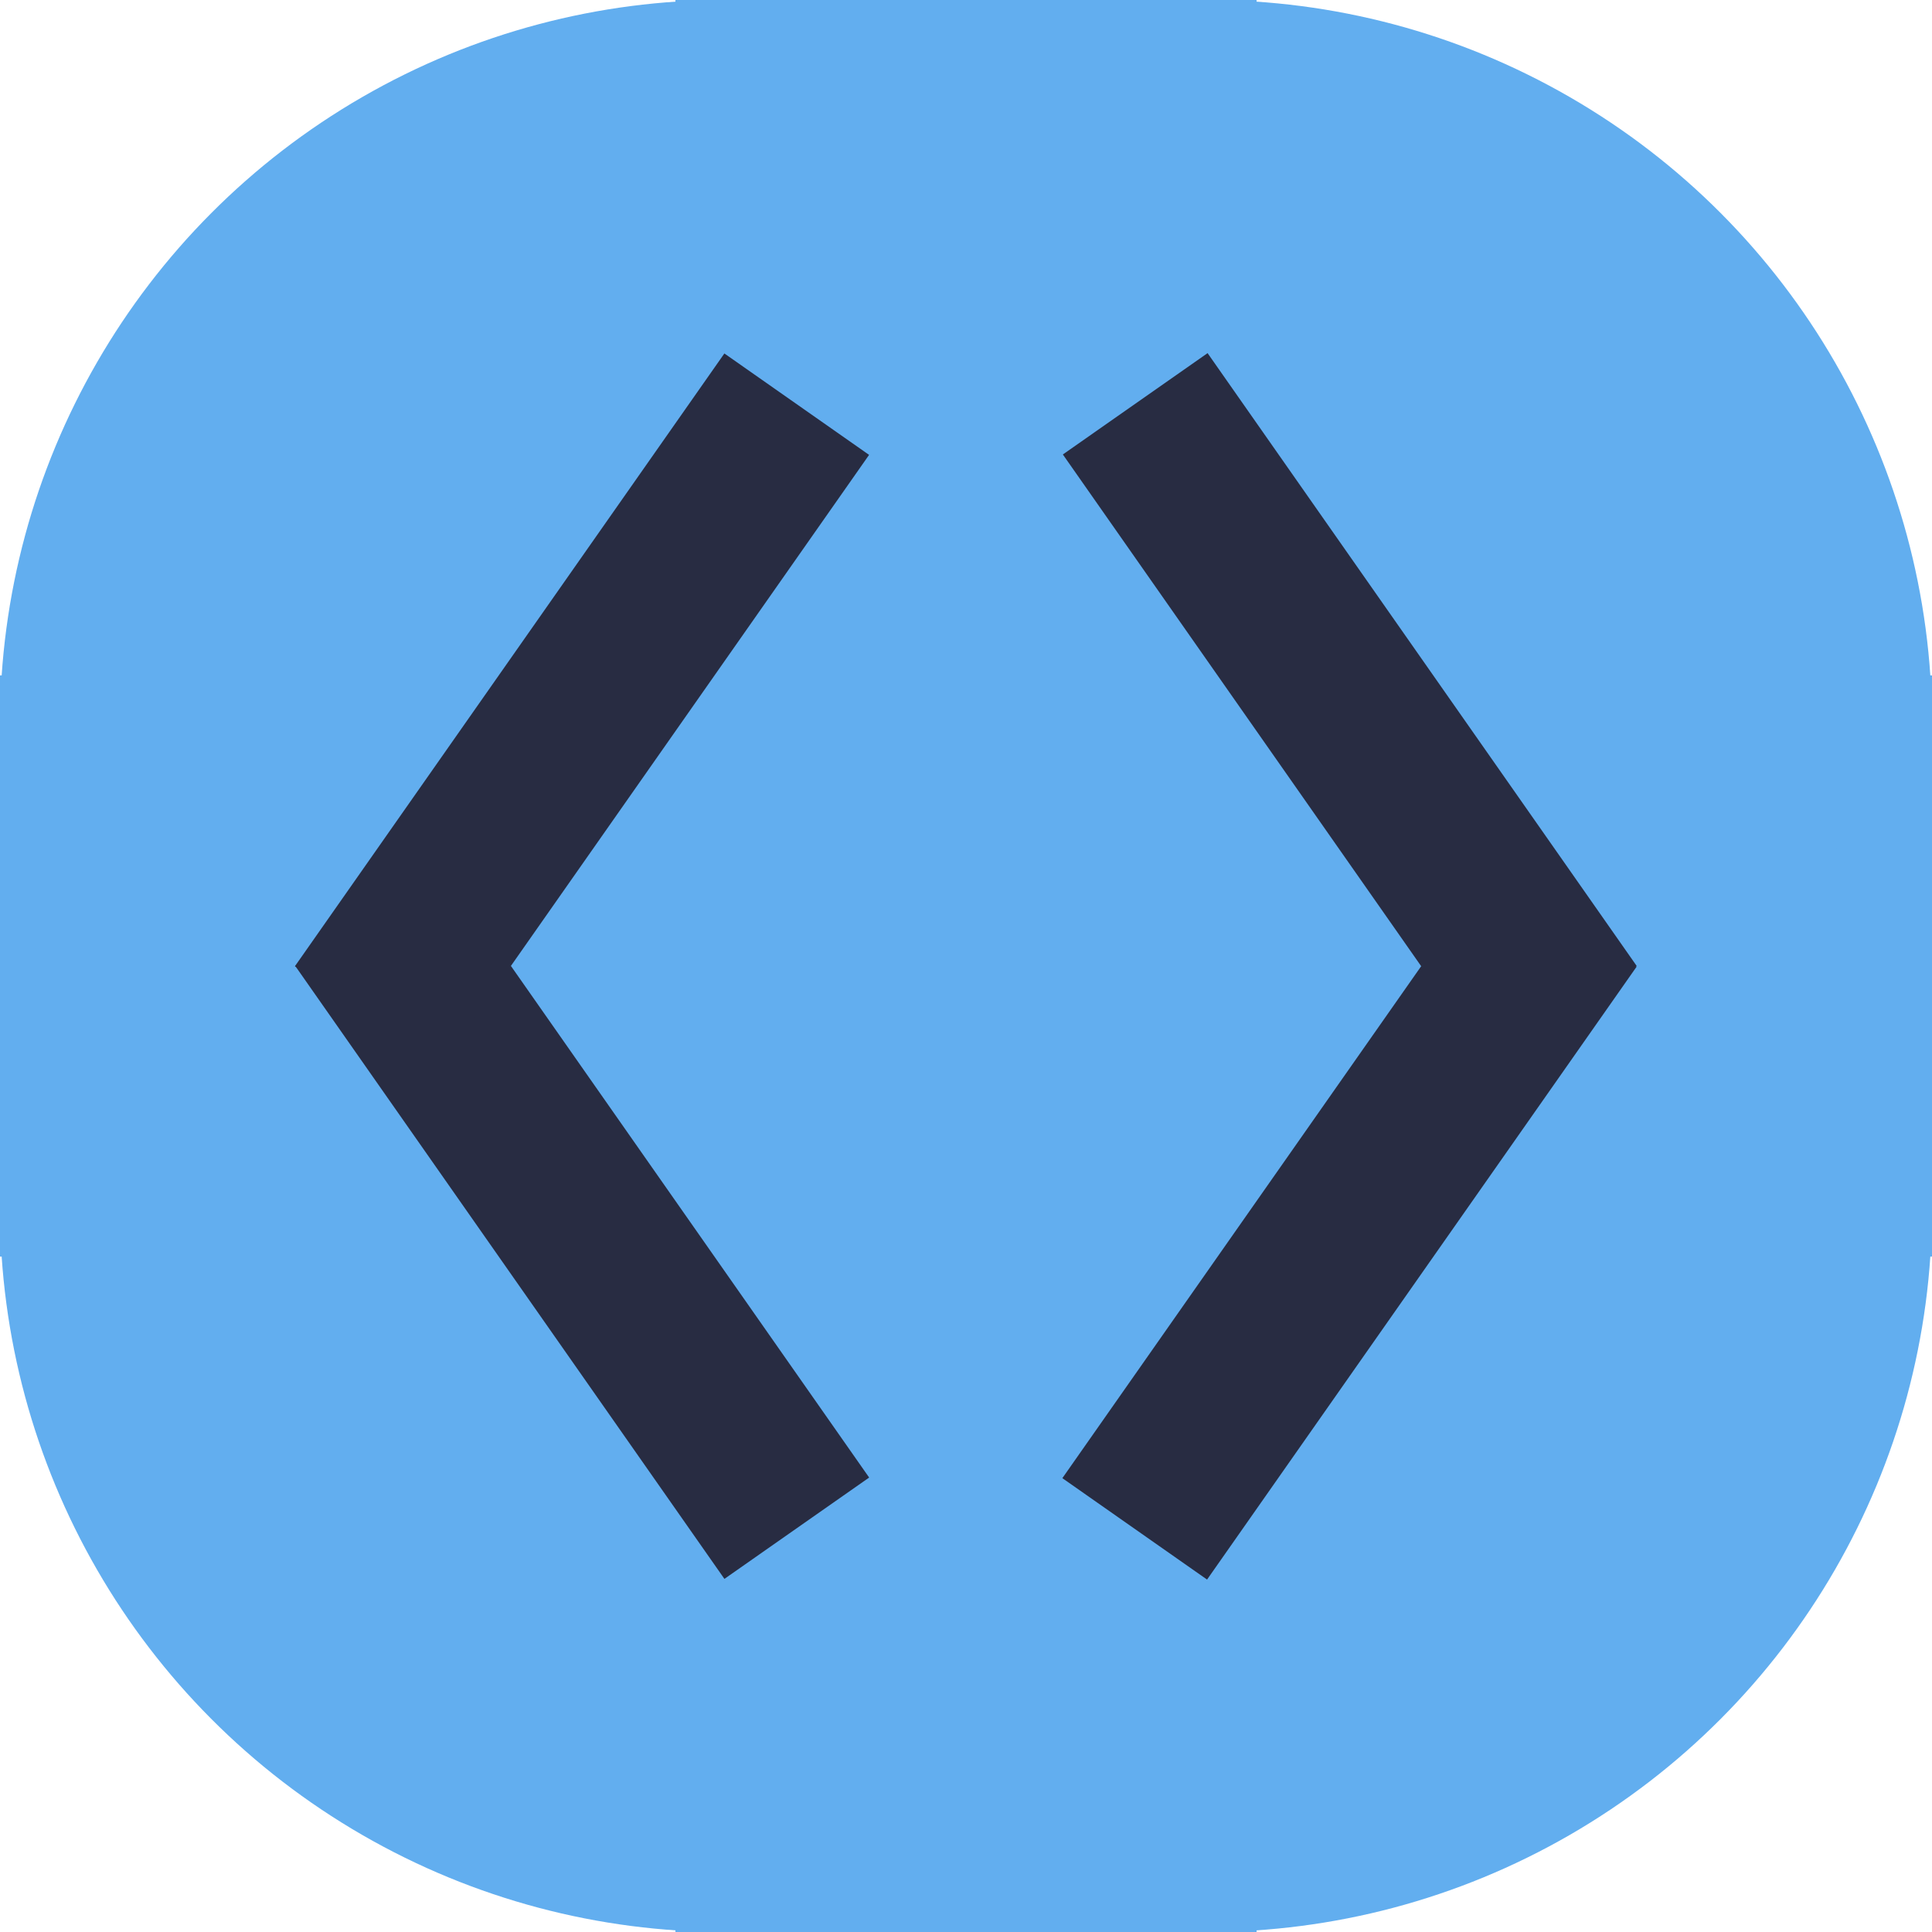 <?xml version="1.0" encoding="UTF-8" standalone="no"?>
<!-- Created with Inkscape (http://www.inkscape.org/) -->

<svg
   width="256mm"
   height="256mm"
   viewBox="0 0 256 256"
   version="1.1"
   id="svg5"
   inkscape:version="1.1 (c68e22c387, 2021-05-23)"
   sodipodi:docname="favicon.svg"
   xmlns:inkscape="http://www.inkscape.org/namespaces/inkscape"
   xmlns:sodipodi="http://sodipodi.sourceforge.net/DTD/sodipodi-0.dtd"
   xmlns="http://www.w3.org/2000/svg"
   xmlns:svg="http://www.w3.org/2000/svg">
  <sodipodi:namedview
     id="namedview7"
     pagecolor="#505050"
     bordercolor="#eeeeee"
     borderopacity="1"
     inkscape:pageshadow="0"
     inkscape:pageopacity="0"
     inkscape:pagecheckerboard="0"
     inkscape:document-units="mm"
     showgrid="false"
     width="25mm"
     inkscape:zoom="0.14717448"
     inkscape:cx="214.03167"
     inkscape:cy="360.11678"
     inkscape:window-width="1320"
     inkscape:window-height="722"
     inkscape:window-x="20"
     inkscape:window-y="32"
     inkscape:window-maximized="1"
     inkscape:current-layer="layer1" />
  <defs
     id="defs2" />
  <g
     inkscape:label="Layer 1"
     inkscape:groupmode="layer"
     id="layer1">
    <g
       id="g2785"
       style="fill:#62aeef;fill-opacity:1">
      <rect
         style="fill:#62aeef;fill-opacity:1;stroke-width:0.265"
         id="rect2640"
         width="256"
         height="77.006"
         x="3.5527137e-15"
         y="89.497" />
      <rect
         style="fill:#62aeef;fill-opacity:1;stroke-width:0.265"
         id="rect2640-4"
         width="256"
         height="77.006"
         x="0"
         y="-166.503"
         transform="rotate(90)" />
      <circle
         style="fill:#62aeef;fill-opacity:1;stroke-width:0.198"
         id="path1753"
         cx="96"
         cy="96"
         r="96" />
      <circle
         style="fill:#62aeef;fill-opacity:1;stroke-width:0.198"
         id="path1753-8"
         cx="160"
         cy="96"
         r="96" />
      <circle
         style="fill:#62aeef;fill-opacity:1;stroke-width:0.198"
         id="path1753-8-1"
         cx="160"
         cy="160"
         r="96" />
      <circle
         style="fill:#62aeef;fill-opacity:1;stroke-width:0.198"
         id="path1753-8-1-9"
         cx="96"
         cy="160"
         r="96" />
    </g>
    <g
       id="g1948"
       transform="translate(2.053,8.288)"
       style="fill:#282c42;fill-opacity:1">
      <g
         id="g1940"
         style="fill:#282c42;fill-opacity:1">
        <rect
           style="fill:#282c42;stroke-width:0.282;fill-opacity:1"
           id="rect1419-3"
           width="23.411"
           height="99.138"
           x="-38.296"
           y="119.327"
           transform="rotate(-35)" />
        <rect
           style="fill:#282c42;stroke-width:0.282;fill-opacity:1"
           id="rect1419-3-7"
           width="23.411"
           height="99.138"
           x="99.033"
           y="-76.798"
           transform="matrix(0.819,0.574,0.574,-0.819,0,0)" />
      </g>
      <g
         id="g1936"
         style="fill:#282c42;fill-opacity:1">
        <rect
           style="fill:#282c42;stroke-width:0.282;fill-opacity:1"
           id="rect1419-3-2"
           width="23.411"
           height="99.138"
           x="-244.635"
           y="-25.154"
           transform="matrix(-0.819,-0.574,-0.574,0.819,0,0)" />
        <rect
           style="fill:#282c42;stroke-width:0.282;fill-opacity:1"
           id="rect1419-3-7-7"
           width="23.411"
           height="99.138"
           x="-107.307"
           y="-221.279"
           transform="rotate(145)" />
      </g>
    </g>
  </g>
</svg>
